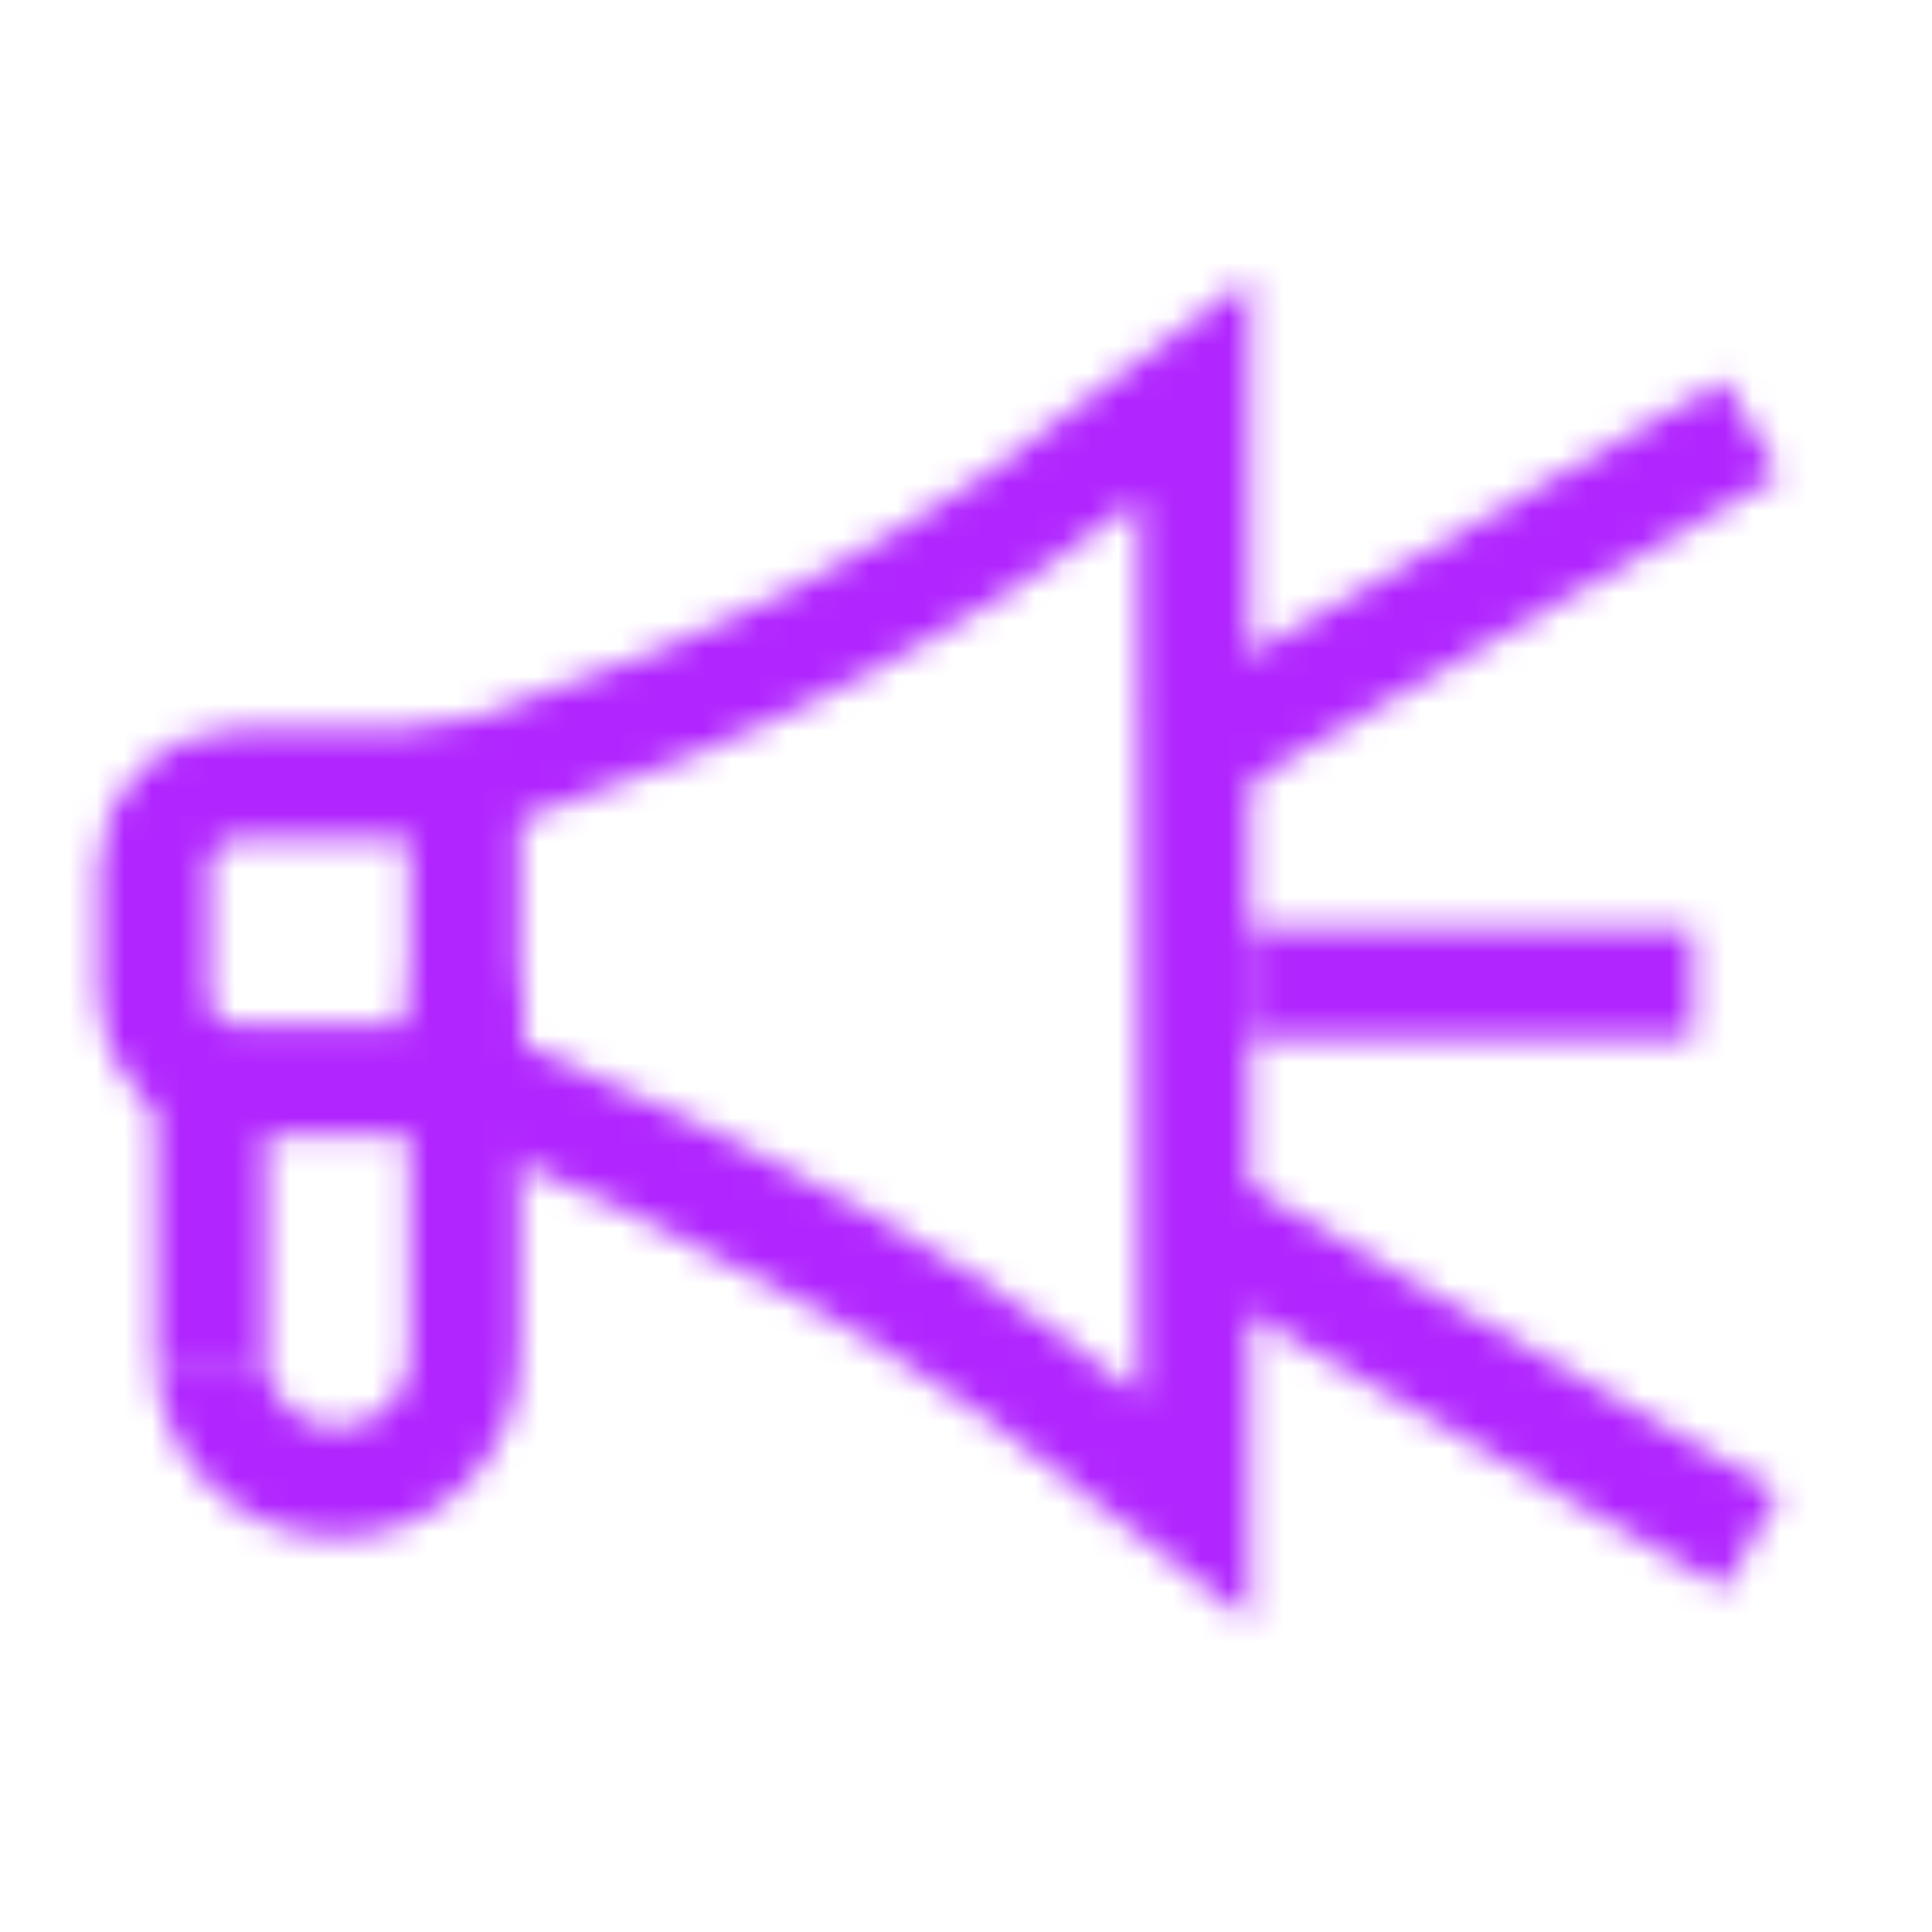 <svg width="70" height="70" viewBox="0 0 70 70" fill="none" xmlns="http://www.w3.org/2000/svg">
<mask id="mask0_16_17764" style="mask-type:alpha" maskUnits="userSpaceOnUse" x="3" y="10" width="62" height="49">
<path d="M7.633 49.105C7.633 51.645 9.692 53.703 12.232 53.703C14.771 53.703 16.83 51.645 16.83 49.105L16.83 35.662" stroke="white" stroke-width="4"/>
<path d="M7.633 39.223L7.633 49.105" stroke="white" stroke-width="4"/>
<path d="M17.853 28.422H8.578C6.921 28.422 5.578 29.765 5.578 31.422L5.578 36.134C5.578 37.791 6.921 39.134 8.578 39.134H17.853" stroke="white" stroke-width="4"/>
<path d="M16.828 39.084V28.315C27.828 24.57 33.823 21.483 43.274 14.17V54.553C33.797 46.922 27.671 43.749 16.828 39.084Z" stroke="white" stroke-width="4"/>
<path d="M45.188 35.639L61.34 35.639" stroke="white" stroke-width="4"/>
<path d="M42.874 27.377L63.456 15.495" stroke="white" stroke-width="4"/>
<path d="M63.457 55.83L43.723 44.435" stroke="white" stroke-width="4"/>
</mask>
<g mask="url(#mask0_16_17764)">
<rect x="-15.641" y="-8.176" width="99.63" height="86.349" fill="#B126FF"/>
</g>
</svg>
